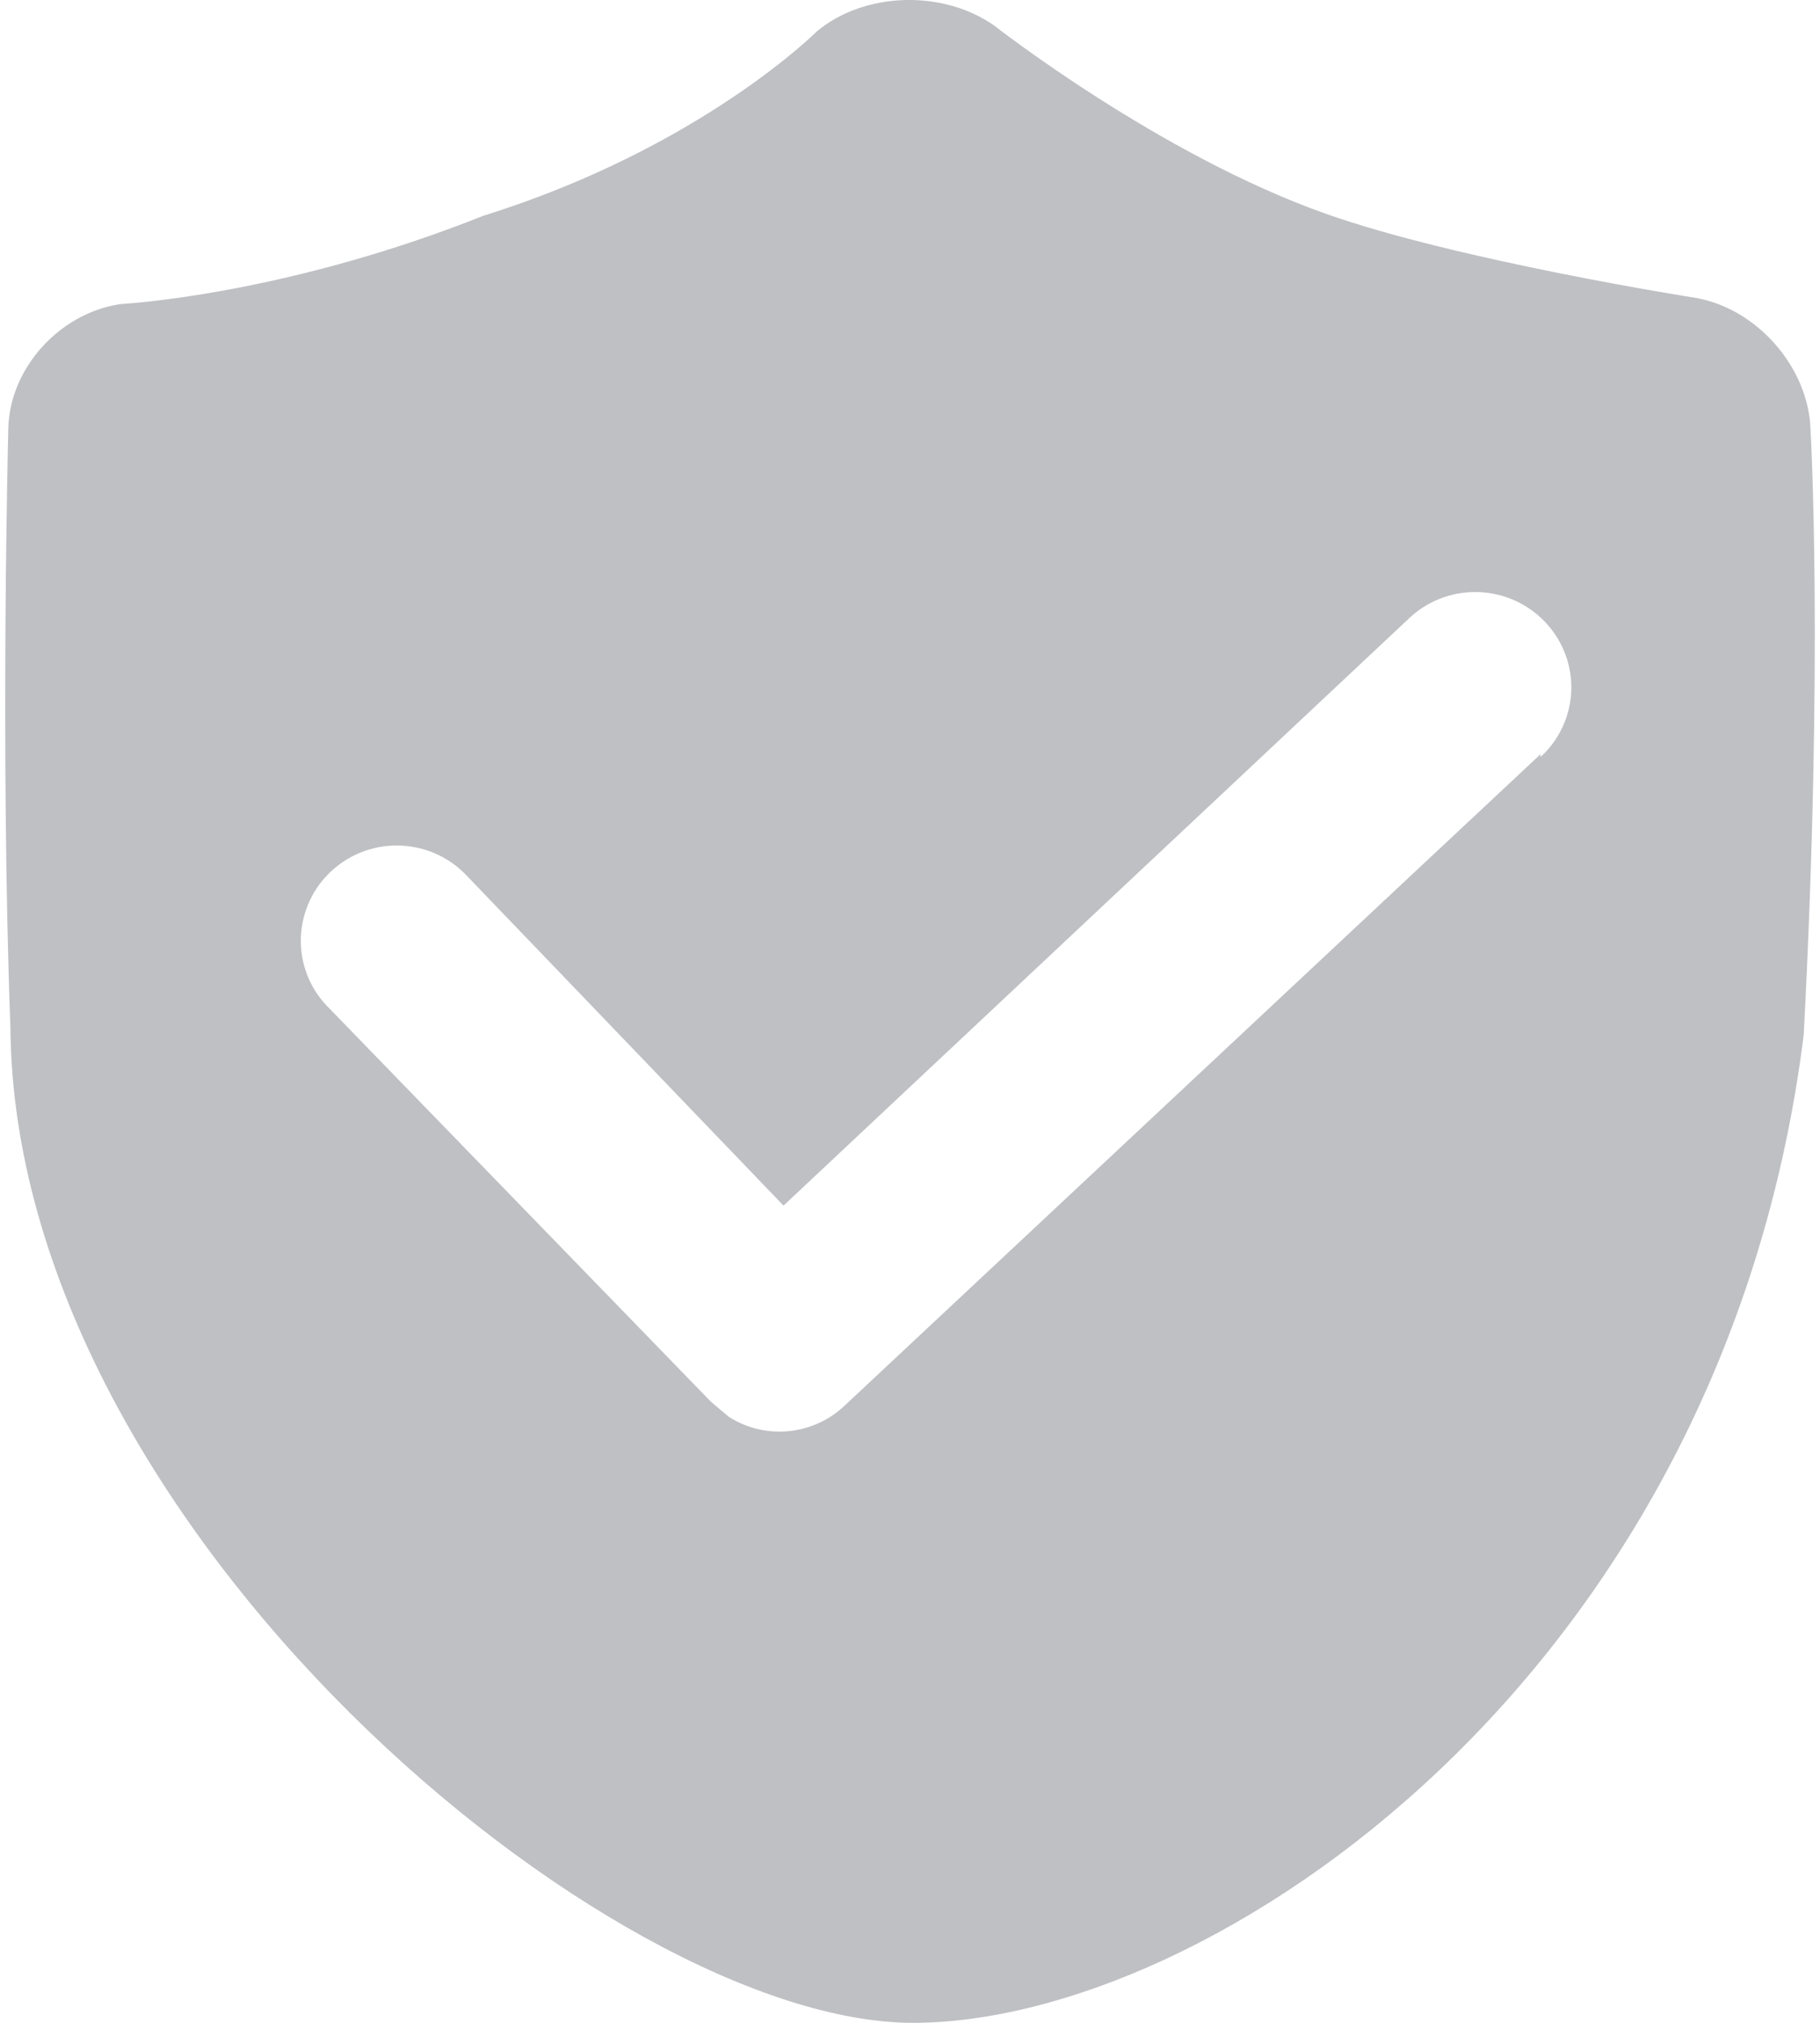 <?xml version="1.0" encoding="UTF-8"?>
<svg width="18px" height="20px" viewBox="0 0 18 20" version="1.1" xmlns="http://www.w3.org/2000/svg" xmlns:xlink="http://www.w3.org/1999/xlink">
    <!-- Generator: Sketch 63.1 (92452) - https://sketch.com -->
    <title>验证</title>
    <desc>Created with Sketch.</desc>
    <g id="页面-1" stroke="none" stroke-width="1" fill="none" fill-rule="evenodd">
        <g id="1" transform="translate(-1036, -532)" fill-rule="nonzero">
            <g id="验证" transform="translate(1035, 532)">
                <rect id="矩形" fill="#000000" opacity="0" x="0" y="0" width="20" height="20"></rect>
                <path d="M18.906,4.243 C18.885,3.629 18.374,3.05 17.77,2.945 C17.77,2.945 15.424,2.578 14.108,2.112 C12.464,1.53 10.837,0.256 10.837,0.256 C10.329,-0.104 9.553,-0.083 9.08,0.309 C9.08,0.309 7.93,1.463 5.781,2.133 C3.961,2.858 2.475,2.986 2.24,3.003 C2.217,3.004 2.194,3.006 2.171,3.01 C1.587,3.104 1.092,3.642 1.082,4.243 C1.082,4.243 1.001,7.394 1.103,10.16 C1.142,15.11 7.044,20 10.029,20 C12.965,20 18.042,16.592 18.839,10.231 C19.037,6.459 18.906,4.244 18.906,4.244 L18.906,4.243 Z M16.236,7.485 L16.236,7.457 L9.352,13.899 C9.041,14.193 8.57,14.238 8.209,14.009 L8.029,13.857 L4.226,9.938 C4.055,9.755 3.965,9.511 3.976,9.262 C3.987,9.012 4.097,8.776 4.282,8.608 C4.669,8.256 5.267,8.281 5.623,8.665 L8.749,11.92 L14.948,6.102 C15.334,5.75 15.933,5.775 16.289,6.158 C16.459,6.341 16.55,6.584 16.54,6.833 C16.53,7.082 16.42,7.317 16.236,7.485 L16.236,7.485 Z" id="形状" fill="#BFC0C4"></path>
            </g>
        </g>
    </g>
</svg>
